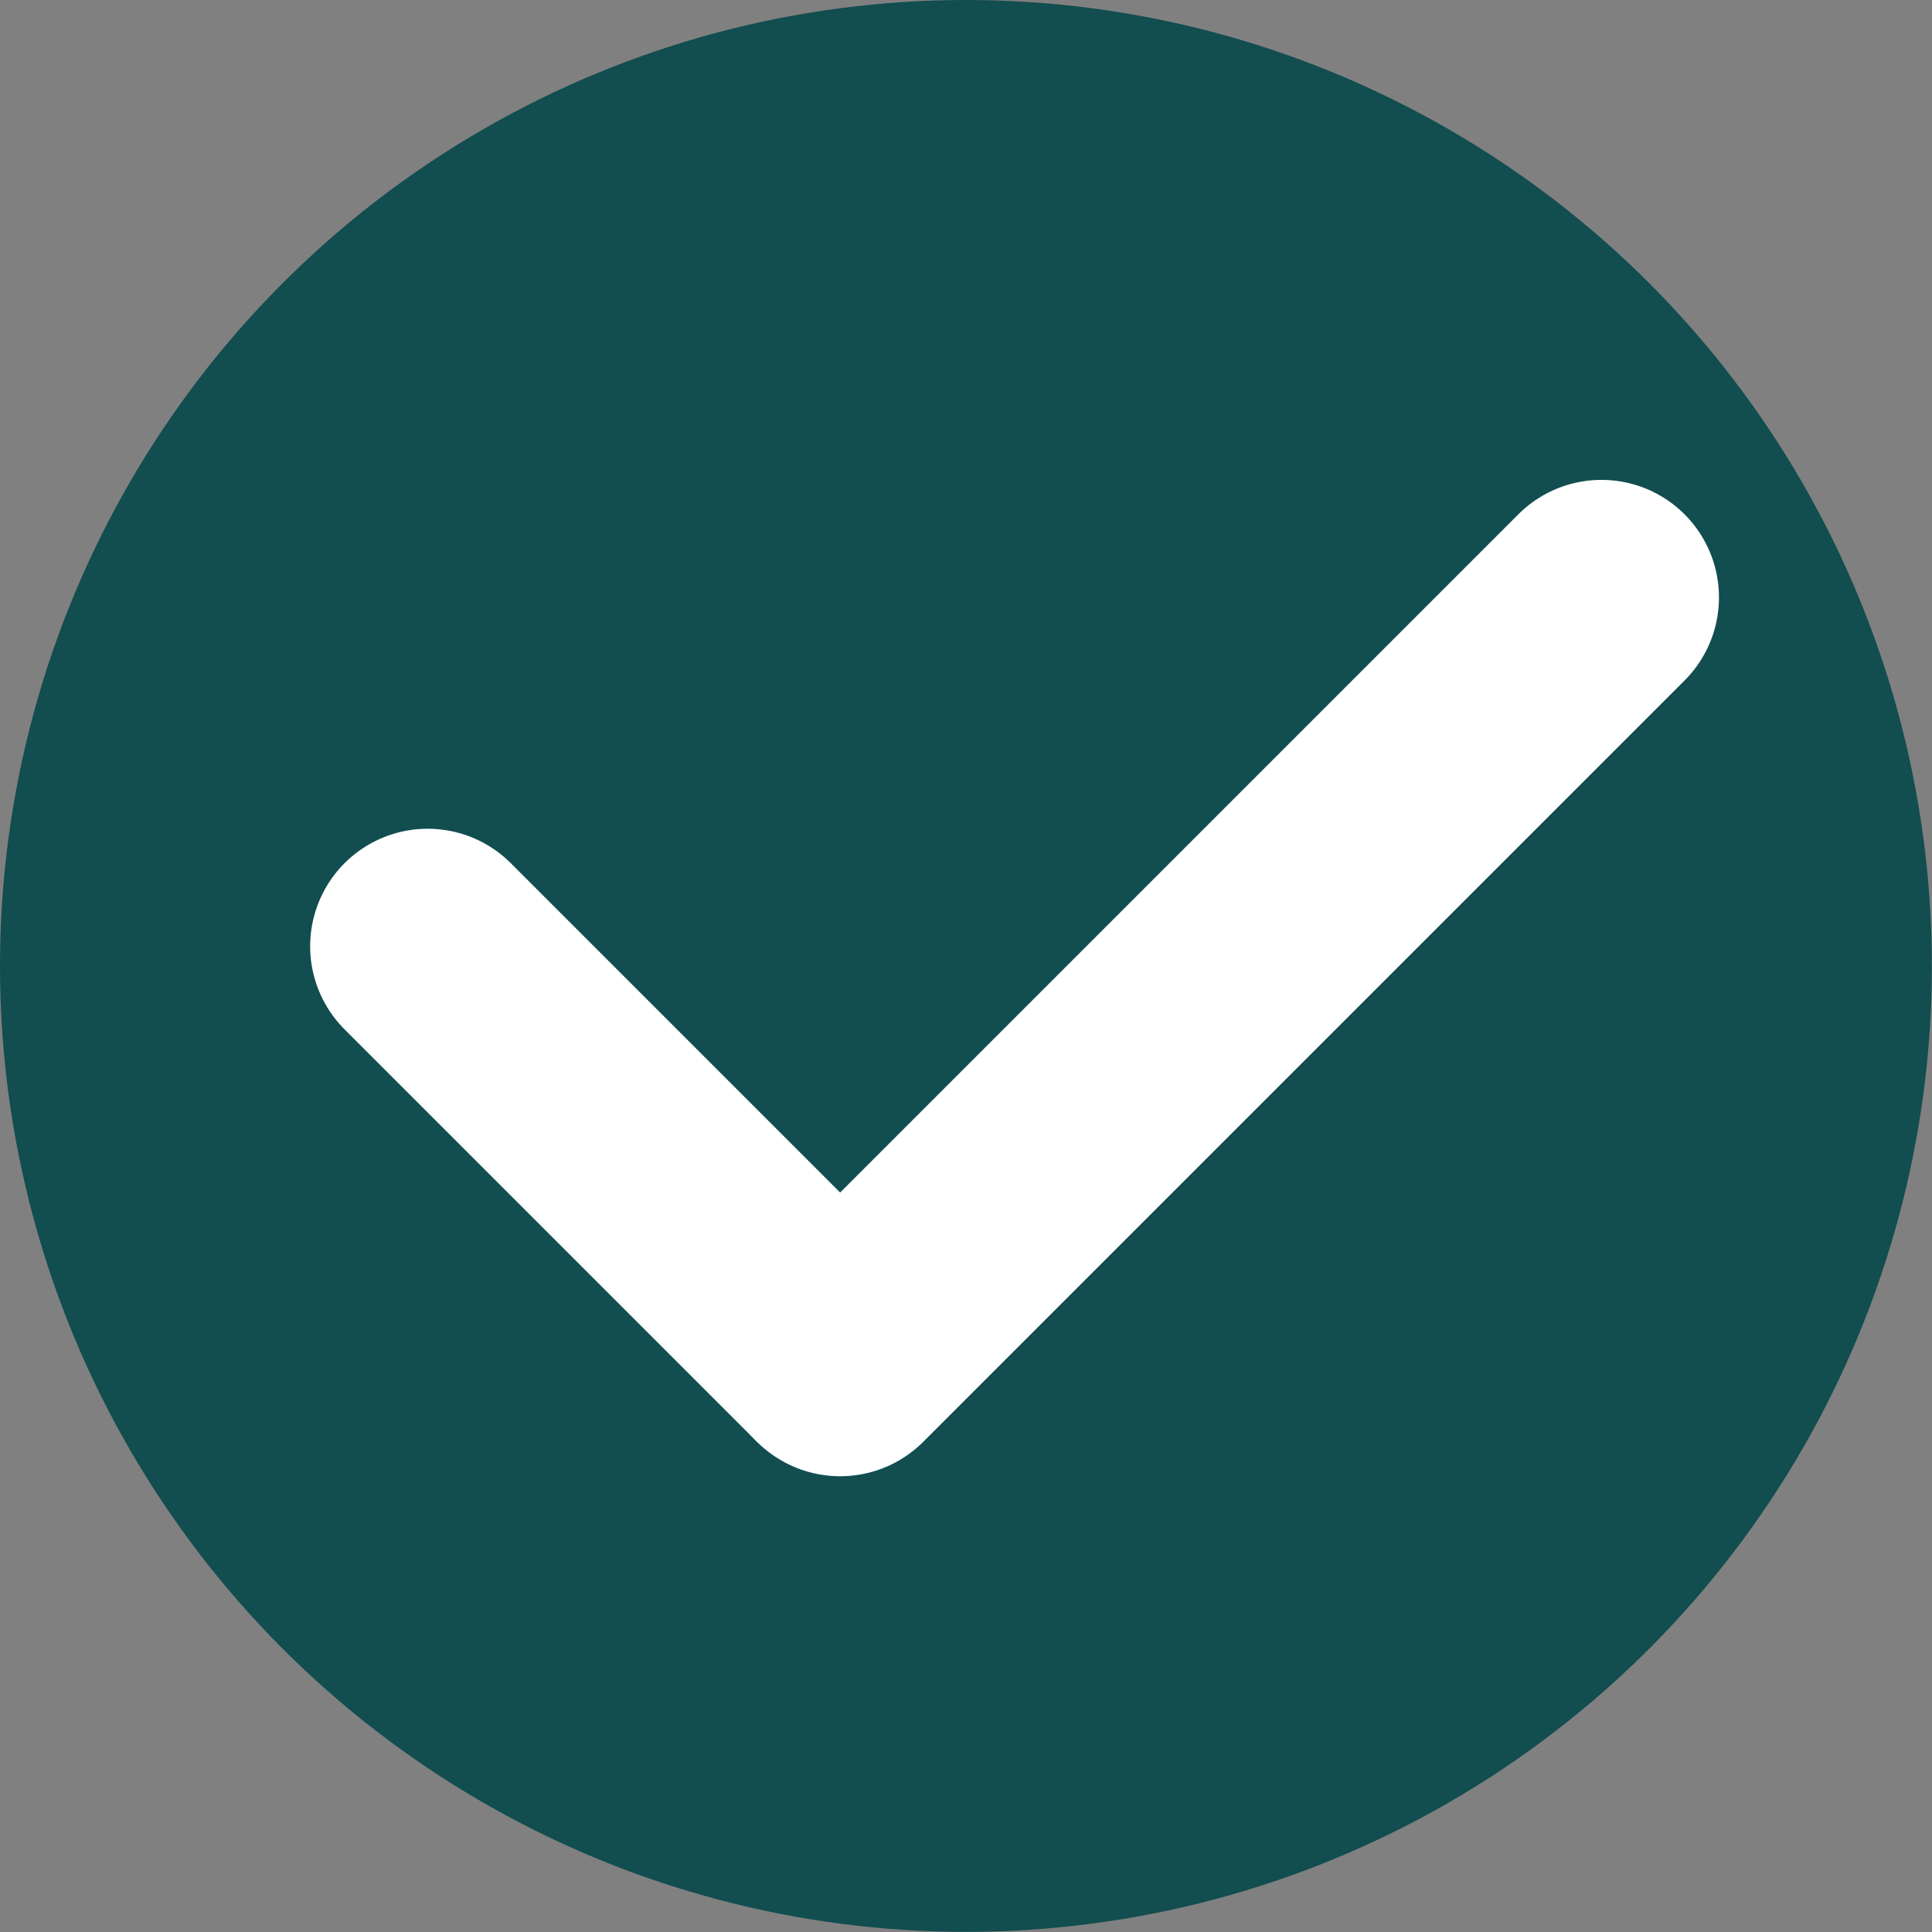 <?xml version="1.0" encoding="UTF-8"?> <svg xmlns="http://www.w3.org/2000/svg" id="_Слой_1" data-name="Слой 1" viewBox="0 0 156.17 156.17"><rect x="0" y="0" width="156.17" height="156.17" fill="#808080" stroke="none"/><defs><style> .cls-1 { fill: #124d4f; } .cls-2 { fill: none; stroke: #fff; stroke-linecap: round; stroke-linejoin: round; stroke-width: 19px; } </style></defs><circle class="cls-1" cx="78.08" cy="78.08" r="78.08"></circle><line class="cls-2" x1="34.57" y1="76.49" x2="67.71" y2="109.63"></line><line class="cls-2" x1="129.45" y1="48.29" x2="67.91" y2="109.83"></line></svg> 